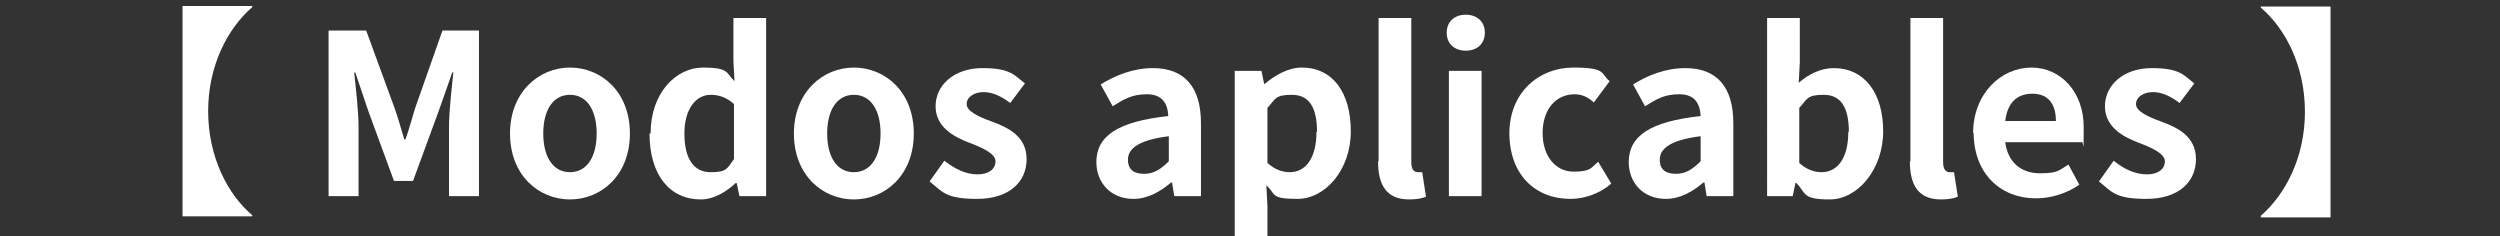 <?xml version="1.0" encoding="UTF-8"?>
<svg xmlns="http://www.w3.org/2000/svg" width="458.8" height="43.4" version="1.1" viewBox="0 0 458.8 43.4">
  <rect x="0" y="0" width="458.8" height="43.4" fill="#333333" stroke="none"/>
  <defs>
    <style>
      .cls-1 {
        fill: #fff;
      }
    </style>
  </defs>
  <!-- Generator: Adobe Illustrator 28.7.1, SVG Export Plug-In . SVG Version: 1.2.0 Build 142)  -->
  <g>
    <g id="_レイヤー_1" data-name="レイヤー_1">
      <g>
        <path class="cls-1" d="M38.2,20.4c0,8.4,3.6,15.3,8.1,19.1v.2h-12.8V1.1h12.8v.2c-4.5,3.9-8.1,10.7-8.1,19.1Z"/>
        <path class="cls-1" d="M60.5,5.6h6.7l5.2,14.2c.7,1.9,1.2,3.9,1.8,5.8h.2c.7-1.9,1.2-3.9,1.8-5.8l5-14.2h6.7v30.4h-5.5v-12.7c0-2.9.5-7.1.8-10h-.2l-2.5,7.1-4.7,12.8h-3.5l-4.7-12.8-2.4-7.1h-.2c.3,2.9.8,7.1.8,10v12.7h-5.5V5.6Z"/>
        <path class="cls-1" d="M93.6,24.5c0-7.6,5.3-12.1,11-12.1s11,4.4,11,12.1-5.3,12.1-11,12.1-11-4.4-11-12.1ZM109.5,24.5c0-4.3-1.8-7.1-4.9-7.1s-4.9,2.8-4.9,7.1,1.8,7.1,4.9,7.1,4.9-2.8,4.9-7.1Z"/>
        <path class="cls-1" d="M119.4,24.5c0-7.5,4.7-12.1,9.6-12.1s4.2,1,5.8,2.5l-.2-3.6V3.3h6v32.7h-4.9l-.5-2.4h-.2c-1.7,1.6-4,3-6.4,3-5.7,0-9.4-4.5-9.4-12.1ZM134.7,29.2v-10.1c-1.4-1.3-2.9-1.7-4.3-1.7-2.6,0-4.8,2.5-4.8,7.1s1.7,7.1,4.8,7.1,3-.7,4.3-2.4Z"/>
        <path class="cls-1" d="M145.7,24.5c0-7.6,5.3-12.1,11-12.1s11,4.4,11,12.1-5.3,12.1-11,12.1-11-4.4-11-12.1ZM161.6,24.5c0-4.3-1.8-7.1-4.9-7.1s-4.9,2.8-4.9,7.1,1.8,7.1,4.9,7.1,4.9-2.8,4.9-7.1Z"/>
        <path class="cls-1" d="M170.6,33.3l2.7-3.8c2.1,1.6,4,2.5,6.1,2.5s3.3-1,3.3-2.4-2.4-2.5-4.8-3.4c-2.9-1.1-6.2-2.9-6.2-6.7s3.3-7,8.6-7,5.9,1.4,7.8,2.8l-2.7,3.6c-1.6-1.2-3.2-2-4.9-2s-3.1.9-3.1,2.2,2.1,2.3,4.6,3.2c3,1.1,6.4,2.7,6.4,6.9s-3.2,7.3-9.1,7.3-6.4-1.4-8.7-3.2Z"/>
        <path class="cls-1" d="M201.2,29.8c0-4.9,4-7.5,13.2-8.5-.1-2.3-1.1-4-3.9-4s-4.2.9-6.3,2.2l-2.2-4c2.7-1.7,6-3,9.6-3,5.8,0,8.8,3.5,8.8,10.1v13.4h-4.9l-.4-2.5h-.2c-2,1.7-4.3,3-6.9,3-4.1,0-6.8-2.9-6.8-6.8ZM214.5,29.6v-4.6c-5.6.7-7.5,2.3-7.5,4.3s1.3,2.6,3,2.6,3-.8,4.5-2.3Z"/>
        <path class="cls-1" d="M226.6,13h4.9l.5,2.4h.1c1.9-1.6,4.3-3,6.8-3,5.7,0,9,4.6,9,11.7s-4.7,12.4-9.8,12.4-3.9-.9-5.7-2.5l.2,3.8v7h-6V13ZM241.7,24.2c0-4.4-1.4-6.8-4.6-6.8s-3,.8-4.5,2.4v10.1c1.4,1.3,2.9,1.7,4.1,1.7,2.8,0,4.9-2.4,4.9-7.4Z"/>
        <path class="cls-1" d="M253,29.6V3.3h6v26.5c0,1.4.6,1.8,1.2,1.8s.4,0,.8,0l.7,4.5c-.7.3-1.7.5-3.1.5-4.2,0-5.7-2.7-5.7-7Z"/>
        <path class="cls-1" d="M265.5,6c0-2,1.4-3.3,3.5-3.3s3.5,1.3,3.5,3.3-1.4,3.3-3.5,3.3-3.5-1.3-3.5-3.3ZM265.9,13h6v23h-6V13Z"/>
        <path class="cls-1" d="M277,24.5c0-7.6,5.5-12.1,11.7-12.1s5,1.1,6.7,2.5l-2.9,3.9c-1.1-1-2.2-1.5-3.5-1.5-3.5,0-5.9,2.8-5.9,7.1s2.4,7.1,5.7,7.1,3.2-.8,4.5-1.8l2.4,4c-2.2,1.9-5,2.8-7.5,2.8-6.4,0-11.2-4.4-11.2-12.1Z"/>
        <path class="cls-1" d="M298.9,29.8c0-4.9,4-7.5,13.2-8.5-.1-2.3-1.1-4-3.9-4s-4.2.9-6.3,2.2l-2.2-4c2.7-1.7,6-3,9.6-3,5.8,0,8.8,3.5,8.8,10.1v13.4h-4.9l-.4-2.5h-.2c-2,1.7-4.3,3-6.9,3-4.1,0-6.8-2.9-6.8-6.8ZM312.1,29.6v-4.6c-5.6.7-7.5,2.3-7.5,4.3s1.3,2.6,3,2.6,3-.8,4.5-2.3Z"/>
        <path class="cls-1" d="M329.7,33.6h-.2l-.5,2.4h-4.7V3.3h6v8.2l-.2,3.7c1.8-1.6,4.1-2.7,6.4-2.7,5.7,0,9.1,4.6,9.1,11.6s-4.7,12.5-9.8,12.5-4.3-1.1-6.1-3ZM339.3,24.2c0-4.4-1.4-6.8-4.6-6.8s-3,.8-4.5,2.4v10.1c1.4,1.3,2.9,1.7,4.1,1.7,2.8,0,4.9-2.4,4.9-7.4Z"/>
        <path class="cls-1" d="M350.6,29.6V3.3h6v26.5c0,1.4.6,1.8,1.2,1.8s.4,0,.8,0l.7,4.5c-.7.3-1.7.5-3.1.5-4.2,0-5.7-2.7-5.7-7Z"/>
        <path class="cls-1" d="M362.1,24.5c0-7.4,5.2-12.1,10.7-12.1s9.6,4.6,9.6,10.9-.1,2.3-.3,2.8h-14.1c.5,3.8,3,5.7,6.4,5.7s3.5-.6,5.2-1.6l2,3.7c-2.3,1.6-5.2,2.5-8,2.5-6.4,0-11.4-4.5-11.4-12.1ZM377.3,22.2c0-3.1-1.4-5-4.3-5s-4.6,1.7-5,5h9.3Z"/>
        <path class="cls-1" d="M385.2,33.3l2.7-3.8c2,1.6,4,2.5,6.1,2.5s3.3-1,3.3-2.4-2.4-2.5-4.8-3.4c-2.9-1.1-6.2-2.9-6.2-6.7s3.3-7,8.6-7,5.9,1.4,7.8,2.8l-2.7,3.6c-1.6-1.2-3.2-2-4.9-2s-3.1.9-3.1,2.2,2.1,2.3,4.6,3.2c3,1.1,6.4,2.7,6.4,6.9s-3.2,7.3-9.1,7.3-6.4-1.4-8.7-3.2Z"/>
        <path class="cls-1" d="M414.9,39.8v-.2c4.5-3.9,8.1-10.7,8.1-19.1s-3.6-15.3-8.1-19.1v-.2h12.8v38.7h-12.8Z"/>
      </g>
    </g>
  </g>
</svg>